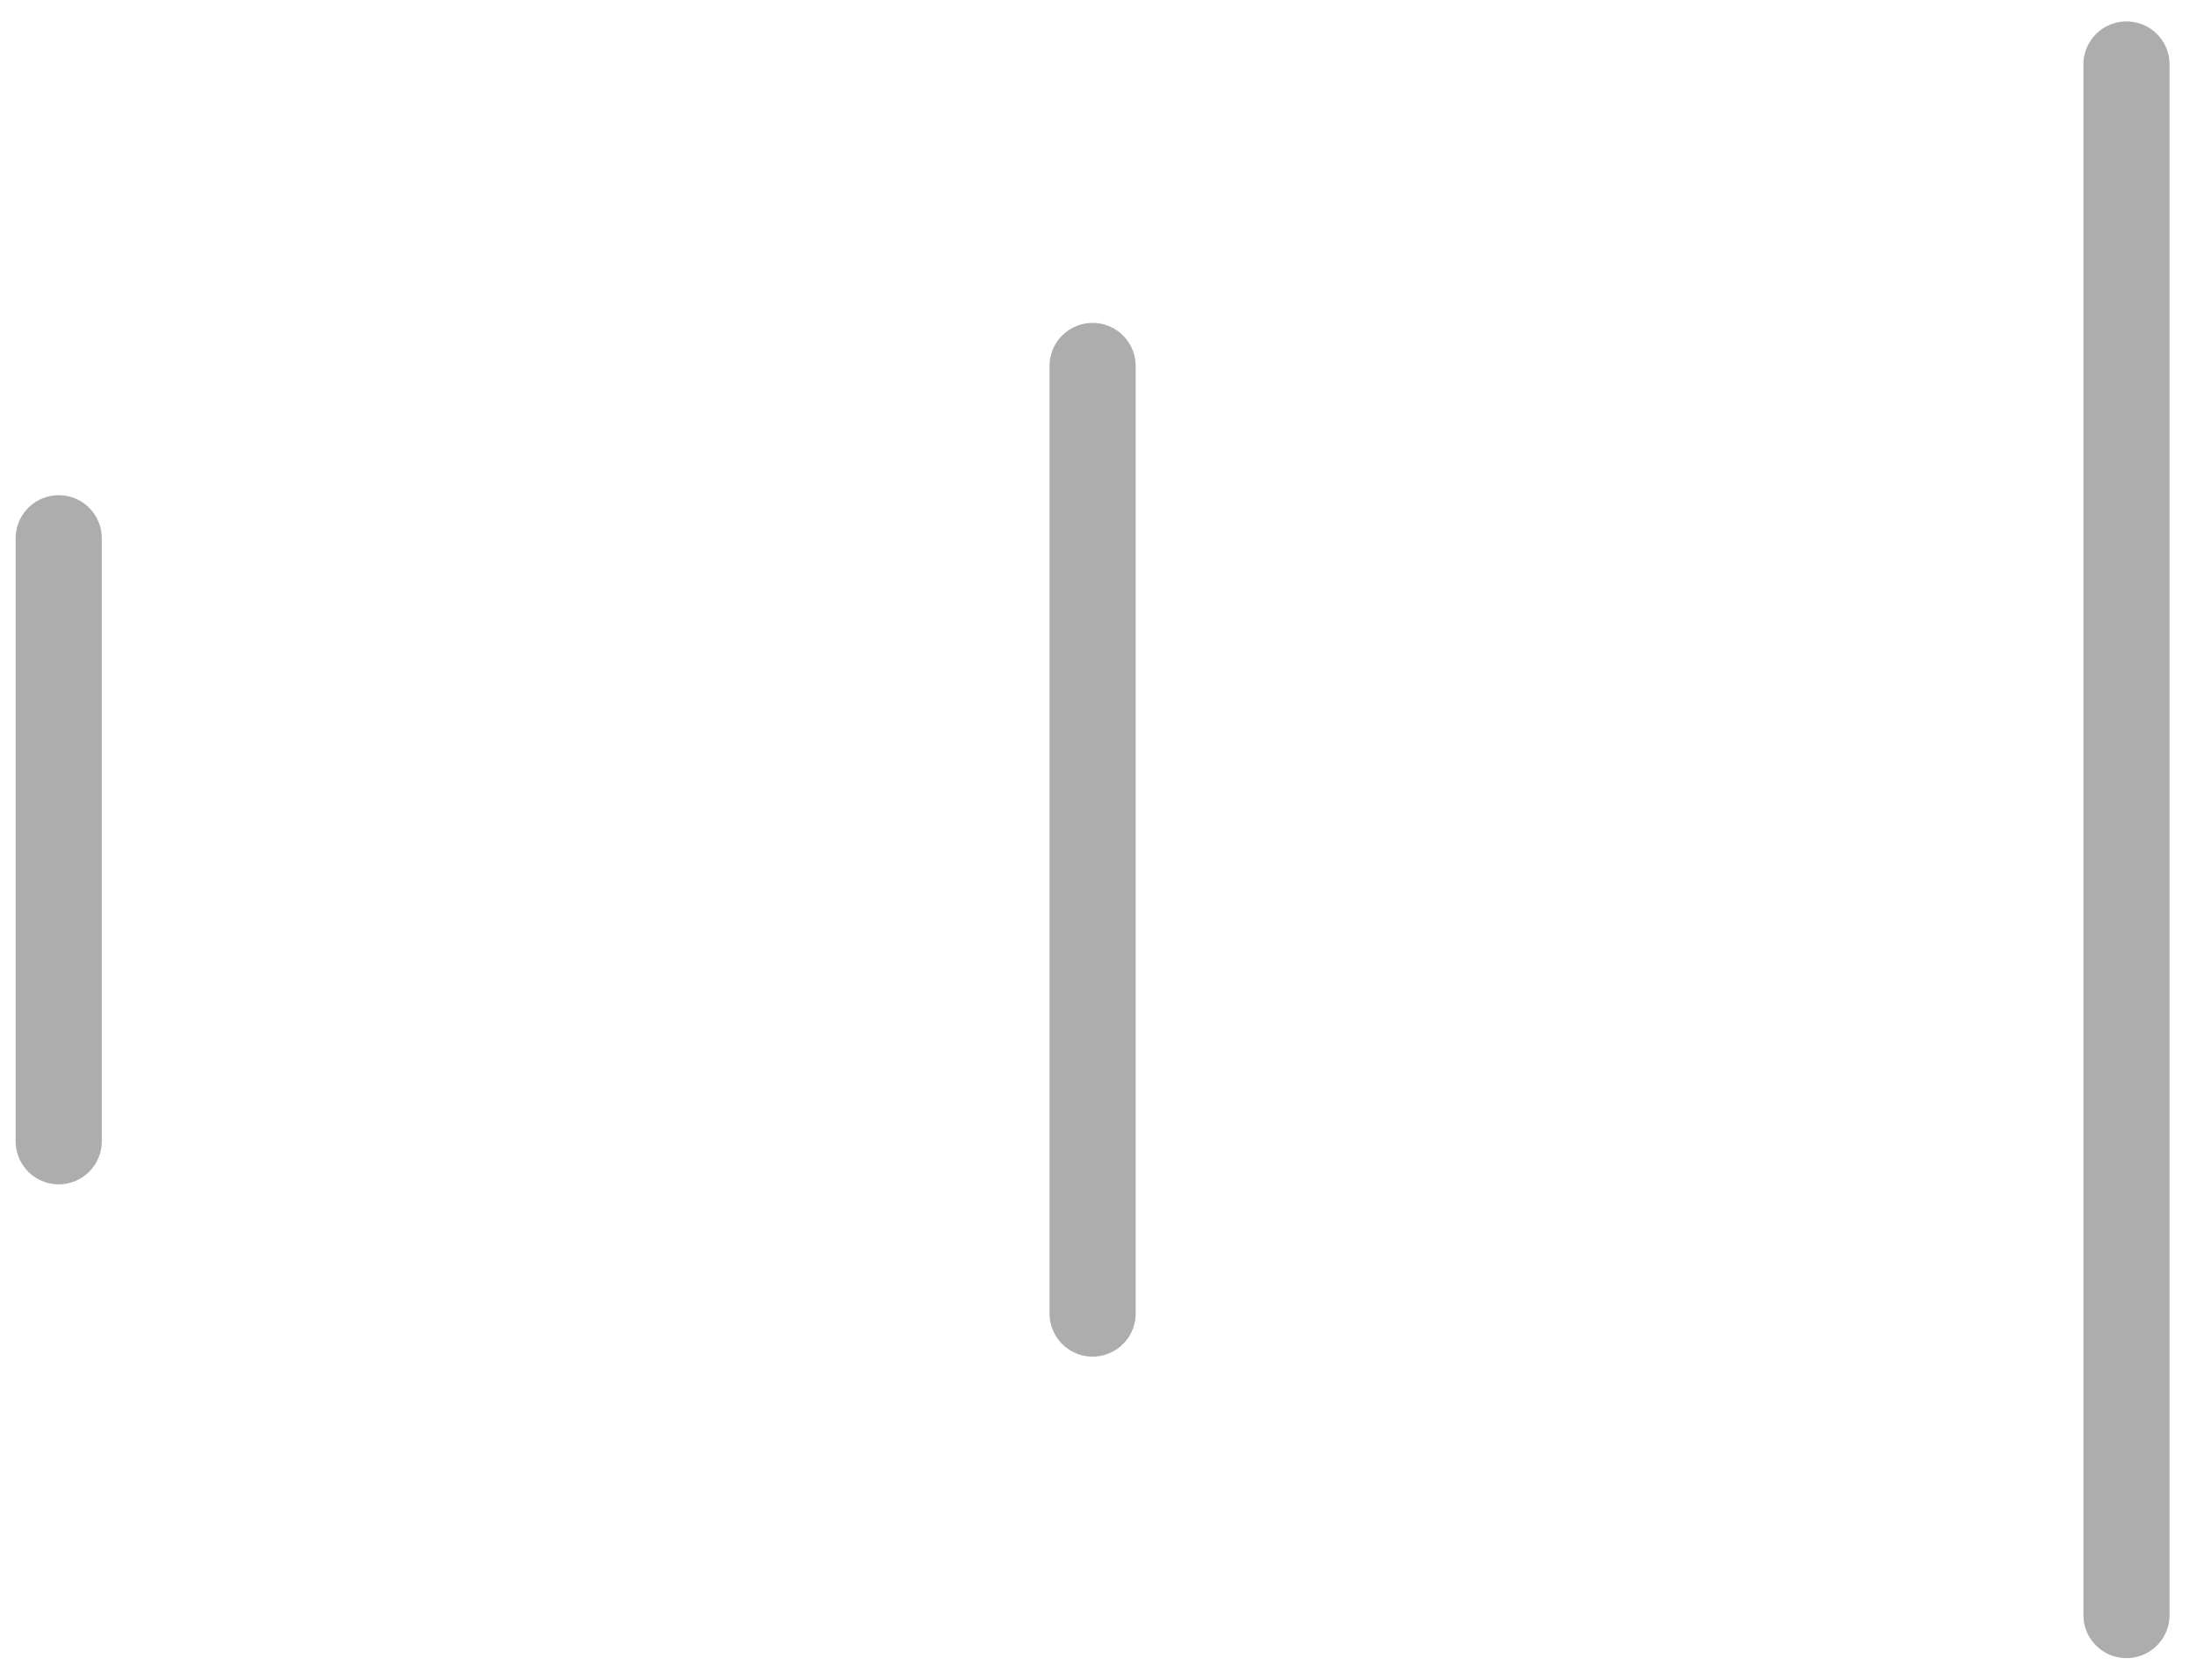 <svg width="51" height="39" viewBox="0 0 51 39" fill="none" xmlns="http://www.w3.org/2000/svg">
<g opacity="0.4">
<path d="M49.363 1.497V37.497" stroke="#333333" stroke-width="2" stroke-linecap="round"/>
<path d="M25.363 8.497V30.497" stroke="#333333" stroke-width="2" stroke-linecap="round"/>
<path d="M1.363 12.497V26.497" stroke="#333333" stroke-width="2" stroke-linecap="round"/>
</g>
</svg>
